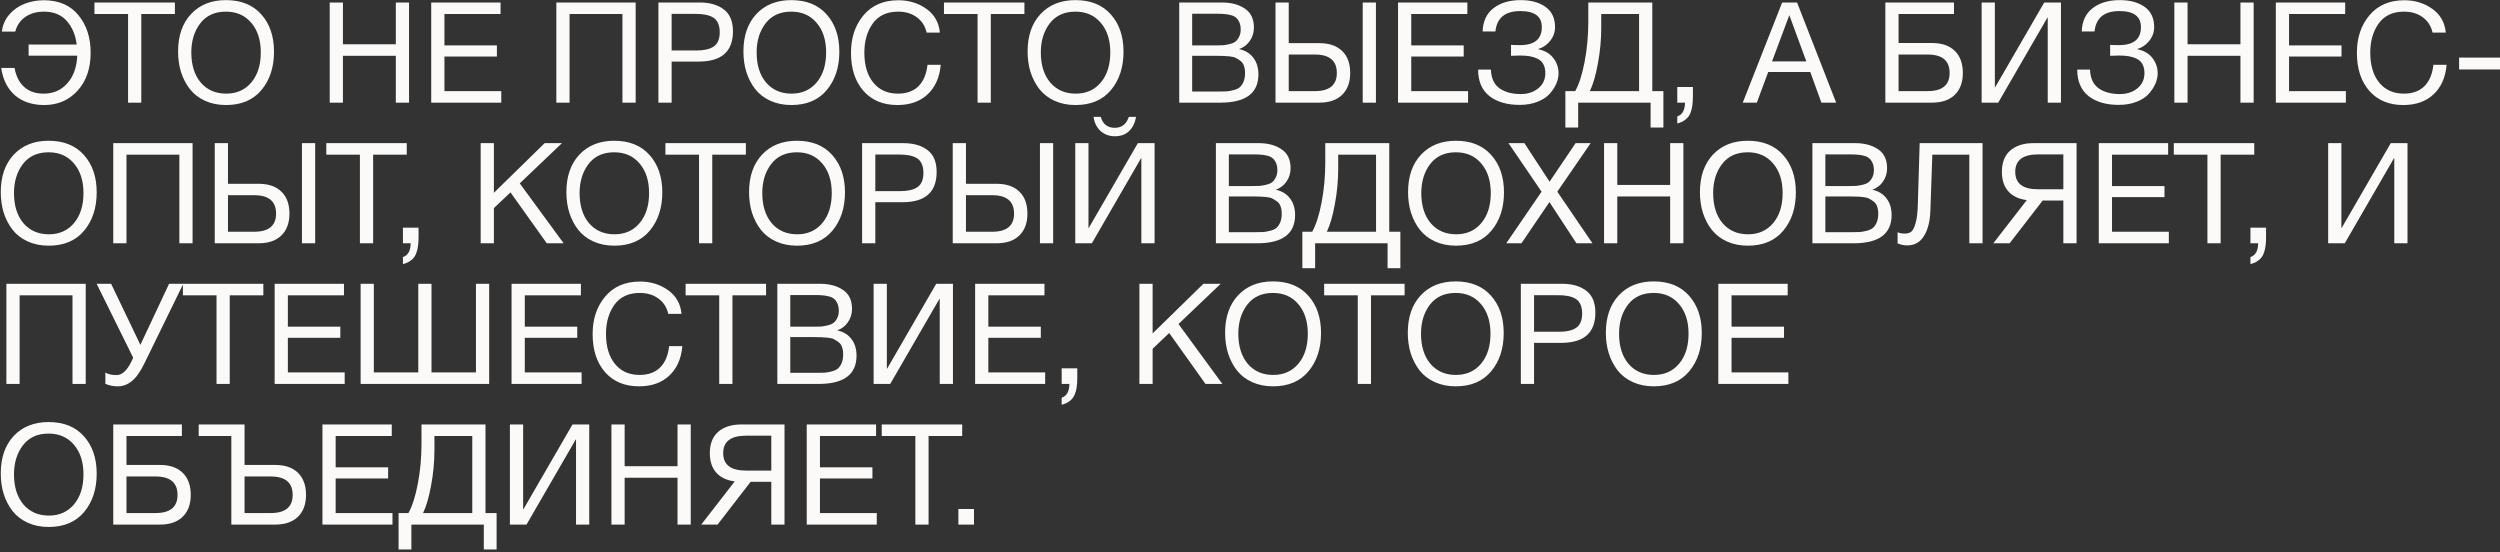 <?xml version="1.0" encoding="UTF-8"?> <svg xmlns="http://www.w3.org/2000/svg" width="711" height="157" viewBox="0 0 711 157" fill="none"><rect x="0" y="0" width="711" height="157" fill="#333333" stroke="none"/><path d="M25.778 14.991C25.778 19.471 24.538 23.071 22.058 25.791C19.578 28.511 16.418 29.871 12.578 29.871C9.192 29.871 6.418 28.951 4.258 27.111C2.125 25.245 0.818 22.645 0.338 19.311H4.138C4.565 21.685 5.485 23.498 6.898 24.751C8.312 26.005 10.152 26.631 12.418 26.631C15.138 26.631 17.365 25.671 19.098 23.751C20.858 21.805 21.818 19.165 21.978 15.831H8.138V12.671H21.818C21.471 9.925 20.525 7.685 18.978 5.951C17.431 4.191 15.271 3.311 12.498 3.311C10.418 3.311 8.645 3.818 7.178 4.831C5.738 5.845 4.792 7.231 4.338 8.991H0.538C0.752 7.125 1.458 5.498 2.658 4.111C3.885 2.725 5.338 1.711 7.018 1.071C8.725 0.405 10.525 0.071 12.418 0.071C16.712 0.071 20.005 1.485 22.298 4.311C24.618 7.111 25.778 10.671 25.778 14.991ZM49.742 0.711V3.991H40.182V29.191H36.422V3.991H26.862V0.711H49.742ZM64.248 0.031C68.568 0.031 71.928 1.391 74.328 4.111C76.728 6.805 77.928 10.338 77.928 14.711C77.928 19.111 76.741 22.738 74.368 25.591C71.995 28.445 68.635 29.871 64.288 29.871C62.075 29.871 60.088 29.471 58.328 28.671C56.568 27.871 55.128 26.765 54.008 25.351C52.915 23.938 52.075 22.325 51.488 20.511C50.928 18.698 50.648 16.738 50.648 14.631C50.648 10.178 51.875 6.631 54.328 3.991C56.808 1.351 60.115 0.031 64.248 0.031ZM64.248 3.311C61.075 3.311 58.635 4.431 56.928 6.671C55.248 8.885 54.408 11.631 54.408 14.911C54.408 18.485 55.301 21.338 57.088 23.471C58.901 25.578 61.315 26.631 64.328 26.631C67.315 26.631 69.701 25.565 71.488 23.431C73.275 21.298 74.168 18.458 74.168 14.911C74.168 11.391 73.261 8.578 71.448 6.471C69.661 4.365 67.261 3.311 64.248 3.311ZM116.331 0.711V29.191H112.571V15.871H97.531V29.191H93.771V0.711H97.531V12.591H112.571V0.711H116.331ZM142.359 0.711V3.991H126.399V12.911H141.319V16.071H126.399V25.911H142.559V29.191H122.639V0.711H142.359ZM180.784 0.711V29.191H177.024V3.991H161.984V29.191H158.224V0.711H180.784ZM187.252 0.711H198.972C201.878 0.711 204.185 1.378 205.892 2.711C207.598 4.018 208.452 6.085 208.452 8.911C208.452 14.645 205.212 17.511 198.732 17.511H191.012V29.191H187.252V0.711ZM191.012 3.951V14.351H198.252C200.278 14.351 201.852 13.978 202.972 13.231C204.118 12.458 204.692 11.098 204.692 9.151C204.692 8.058 204.505 7.151 204.132 6.431C203.785 5.711 203.265 5.178 202.572 4.831C201.878 4.485 201.158 4.258 200.412 4.151C199.665 4.018 198.772 3.951 197.732 3.951H191.012ZM225.029 0.031C229.349 0.031 232.709 1.391 235.109 4.111C237.509 6.805 238.709 10.338 238.709 14.711C238.709 19.111 237.522 22.738 235.149 25.591C232.776 28.445 229.416 29.871 225.069 29.871C222.856 29.871 220.869 29.471 219.109 28.671C217.349 27.871 215.909 26.765 214.789 25.351C213.696 23.938 212.856 22.325 212.269 20.511C211.709 18.698 211.429 16.738 211.429 14.631C211.429 10.178 212.656 6.631 215.109 3.991C217.589 1.351 220.896 0.031 225.029 0.031ZM225.029 3.311C221.856 3.311 219.416 4.431 217.709 6.671C216.029 8.885 215.189 11.631 215.189 14.911C215.189 18.485 216.082 21.338 217.869 23.471C219.682 25.578 222.096 26.631 225.109 26.631C228.096 26.631 230.482 25.565 232.269 23.431C234.056 21.298 234.949 18.458 234.949 14.911C234.949 11.391 234.042 8.578 232.229 6.471C230.442 4.365 228.042 3.311 225.029 3.311ZM267.54 18.431C267.22 22.031 265.966 24.845 263.78 26.871C261.62 28.871 258.766 29.871 255.22 29.871C251.166 29.871 247.953 28.538 245.58 25.871C243.206 23.178 242.02 19.551 242.02 14.991C242.02 10.725 243.206 7.178 245.58 4.351C247.98 1.498 251.286 0.071 255.5 0.071C258.513 0.071 261.166 0.885 263.46 2.511C265.753 4.138 267.033 6.391 267.3 9.271H263.54C263.113 7.405 262.18 5.951 260.74 4.911C259.3 3.845 257.526 3.311 255.42 3.311C252.246 3.311 249.846 4.431 248.22 6.671C246.62 8.911 245.82 11.671 245.82 14.951C245.82 18.578 246.673 21.431 248.38 23.511C250.086 25.591 252.42 26.631 255.38 26.631C257.806 26.631 259.74 25.938 261.18 24.551C262.62 23.138 263.486 21.098 263.78 18.431H267.54ZM291.344 0.711V3.991H281.784V29.191H278.024V3.991H268.464V0.711H291.344ZM305.849 0.031C310.169 0.031 313.529 1.391 315.929 4.111C318.329 6.805 319.529 10.338 319.529 14.711C319.529 19.111 318.343 22.738 315.969 25.591C313.596 28.445 310.236 29.871 305.889 29.871C303.676 29.871 301.689 29.471 299.929 28.671C298.169 27.871 296.729 26.765 295.609 25.351C294.516 23.938 293.676 22.325 293.089 20.511C292.529 18.698 292.249 16.738 292.249 14.631C292.249 10.178 293.476 6.631 295.929 3.991C298.409 1.351 301.716 0.031 305.849 0.031ZM305.849 3.311C302.676 3.311 300.236 4.431 298.529 6.671C296.849 8.885 296.009 11.631 296.009 14.911C296.009 18.485 296.903 21.338 298.689 23.471C300.503 25.578 302.916 26.631 305.929 26.631C308.916 26.631 311.303 25.565 313.089 23.431C314.876 21.298 315.769 18.458 315.769 14.911C315.769 11.391 314.863 8.578 313.049 6.471C311.263 4.365 308.863 3.311 305.849 3.311ZM335.373 0.711H347.533C350.146 0.711 352.306 1.285 354.013 2.431C355.746 3.578 356.613 5.378 356.613 7.831C356.613 9.245 356.226 10.511 355.453 11.631C354.706 12.725 353.693 13.498 352.413 13.951C354.173 14.351 355.52 15.178 356.453 16.431C357.413 17.685 357.893 19.258 357.893 21.151C357.893 26.511 354.293 29.191 347.093 29.191H335.373V0.711ZM339.053 3.911V12.911H345.813C346.586 12.911 347.24 12.898 347.773 12.871C348.333 12.818 348.96 12.711 349.653 12.551C350.346 12.391 350.893 12.165 351.293 11.871C351.72 11.551 352.08 11.098 352.373 10.511C352.693 9.925 352.853 9.218 352.853 8.391C352.853 7.565 352.72 6.871 352.453 6.311C352.186 5.725 351.866 5.285 351.493 4.991C351.12 4.671 350.6 4.431 349.933 4.271C349.293 4.111 348.706 4.018 348.173 3.991C347.666 3.938 347 3.911 346.173 3.911H339.053ZM339.053 15.871V26.031H346.573C347.506 26.031 348.266 26.018 348.853 25.991C349.44 25.938 350.093 25.818 350.813 25.631C351.56 25.445 352.146 25.178 352.573 24.831C353 24.458 353.36 23.938 353.653 23.271C353.946 22.578 354.093 21.751 354.093 20.791C354.093 19.991 353.986 19.298 353.773 18.711C353.586 18.125 353.253 17.658 352.773 17.311C352.32 16.965 351.88 16.685 351.453 16.471C351.053 16.258 350.466 16.111 349.693 16.031C348.92 15.951 348.32 15.911 347.893 15.911C347.466 15.885 346.813 15.871 345.933 15.871H339.053ZM387.556 0.711H391.316V29.191H387.556V0.711ZM383.996 20.751C383.996 23.418 383.222 25.498 381.676 26.991C380.156 28.458 378.009 29.191 375.236 29.191H362.756V0.711H366.516V12.271H375.236C378.036 12.271 380.196 13.018 381.716 14.511C383.236 15.978 383.996 18.058 383.996 20.751ZM380.196 20.751C380.196 17.258 378.116 15.511 373.956 15.511H366.516V25.911H373.956C378.116 25.911 380.196 24.191 380.196 20.751ZM417.319 0.711V3.991H401.359V12.911H416.279V16.071H401.359V25.911H417.519V29.191H397.599V0.711H417.319ZM443.253 20.871C443.253 21.805 443.039 22.778 442.613 23.791C442.186 24.778 441.559 25.738 440.733 26.671C439.906 27.605 438.746 28.365 437.253 28.951C435.759 29.538 434.066 29.831 432.173 29.831C428.599 29.831 425.733 28.991 423.573 27.311C421.439 25.605 420.373 23.098 420.373 19.791H424.013C424.093 22.218 424.906 23.991 426.453 25.111C427.999 26.205 430.013 26.751 432.493 26.751C434.493 26.751 436.159 26.205 437.493 25.111C438.826 24.018 439.493 22.578 439.493 20.791C439.493 19.805 439.306 18.965 438.933 18.271C438.559 17.578 438.013 17.058 437.293 16.711C436.573 16.365 435.813 16.125 435.013 15.991C434.239 15.858 433.333 15.791 432.293 15.791C431.386 15.791 430.533 15.818 429.733 15.871V12.751C430.159 12.805 431.013 12.831 432.293 12.831C436.426 12.831 438.493 11.125 438.493 7.711C438.493 4.671 436.453 3.151 432.373 3.151C428.053 3.151 425.693 5.085 425.293 8.951H421.653C421.759 6.018 422.799 3.805 424.773 2.311C426.746 0.791 429.319 0.031 432.493 0.031C435.399 0.031 437.746 0.671 439.533 1.951C441.346 3.231 442.253 5.151 442.253 7.711C442.253 9.151 441.786 10.458 440.853 11.631C439.919 12.778 438.813 13.538 437.533 13.911V14.031C439.346 14.378 440.746 15.191 441.733 16.471C442.746 17.751 443.253 19.218 443.253 20.871ZM473.07 36.271H469.43V29.191H448.83V36.271H445.19V25.911H447.99C449.083 23.965 449.977 21.178 450.67 17.551C451.363 13.898 451.71 10.125 451.71 6.231V0.711H469.91V25.911H473.07V36.271ZM466.15 25.911V3.991H455.39V7.871C455.39 11.311 455.07 14.725 454.43 18.111C453.817 21.471 453.057 24.071 452.15 25.911H466.15ZM481.457 24.751V27.471C481.457 28.485 481.404 29.338 481.297 30.031C481.217 30.751 481.031 31.471 480.737 32.191C480.444 32.911 479.991 33.511 479.377 33.991C478.764 34.498 477.977 34.871 477.017 35.111V33.111C478.457 32.631 479.191 31.325 479.217 29.191H477.017V24.751H481.457ZM511.083 0.711L522.203 29.191H518.003L514.843 20.471H502.883L499.643 29.191H495.643L506.843 0.711H511.083ZM513.723 17.471L508.883 4.311L503.963 17.471H513.723ZM539.953 12.231H549.473C552.273 12.231 554.433 12.978 555.953 14.471C557.473 15.965 558.233 18.058 558.233 20.751C558.233 23.418 557.46 25.498 555.913 26.991C554.393 28.458 552.247 29.191 549.473 29.191H536.193V0.711H555.713V3.991H539.953V12.231ZM554.473 20.751C554.473 17.258 552.393 15.511 548.233 15.511H539.953V25.911H548.233C552.393 25.911 554.473 24.191 554.473 20.751ZM563.576 29.191V0.711H567.336V24.831H567.416L581.376 0.711H586.136V29.191H582.376V4.991H582.296L568.296 29.191H563.576ZM613.643 20.871C613.643 21.805 613.43 22.778 613.003 23.791C612.577 24.778 611.95 25.738 611.123 26.671C610.297 27.605 609.137 28.365 607.643 28.951C606.15 29.538 604.457 29.831 602.563 29.831C598.99 29.831 596.123 28.991 593.963 27.311C591.83 25.605 590.763 23.098 590.763 19.791H594.403C594.483 22.218 595.297 23.991 596.843 25.111C598.39 26.205 600.403 26.751 602.883 26.751C604.883 26.751 606.55 26.205 607.883 25.111C609.217 24.018 609.883 22.578 609.883 20.791C609.883 19.805 609.697 18.965 609.323 18.271C608.95 17.578 608.403 17.058 607.683 16.711C606.963 16.365 606.203 16.125 605.403 15.991C604.63 15.858 603.723 15.791 602.683 15.791C601.777 15.791 600.923 15.818 600.123 15.871V12.751C600.55 12.805 601.403 12.831 602.683 12.831C606.817 12.831 608.883 11.125 608.883 7.711C608.883 4.671 606.843 3.151 602.763 3.151C598.443 3.151 596.083 5.085 595.683 8.951H592.043C592.15 6.018 593.19 3.805 595.163 2.311C597.137 0.791 599.71 0.031 602.883 0.031C605.79 0.031 608.137 0.671 609.923 1.951C611.737 3.231 612.643 5.151 612.643 7.711C612.643 9.151 612.177 10.458 611.243 11.631C610.31 12.778 609.203 13.538 607.923 13.911V14.031C609.737 14.378 611.137 15.191 612.123 16.471C613.137 17.751 613.643 19.218 613.643 20.871ZM640.941 0.711V29.191H637.181V15.871H622.141V29.191H618.381V0.711H622.141V12.591H637.181V0.711H640.941ZM666.968 0.711V3.991H651.008V12.911H665.928V16.071H651.008V25.911H667.168V29.191H647.248V0.711H666.968ZM695.821 18.431C695.501 22.031 694.248 24.845 692.061 26.871C689.901 28.871 687.048 29.871 683.501 29.871C679.448 29.871 676.234 28.538 673.861 25.871C671.488 23.178 670.301 19.551 670.301 14.991C670.301 10.725 671.488 7.178 673.861 4.351C676.261 1.498 679.568 0.071 683.781 0.071C686.794 0.071 689.448 0.885 691.741 2.511C694.034 4.138 695.314 6.391 695.581 9.271H691.821C691.394 7.405 690.461 5.951 689.021 4.911C687.581 3.845 685.808 3.311 683.701 3.311C680.528 3.311 678.128 4.431 676.501 6.671C674.901 8.911 674.101 11.671 674.101 14.951C674.101 18.578 674.954 21.431 676.661 23.511C678.368 25.591 680.701 26.631 683.661 26.631C686.088 26.631 688.021 25.938 689.461 24.551C690.901 23.138 691.768 21.098 692.061 18.431H695.821ZM711.008 16.391V19.751H699.368V16.391H711.008ZM13.818 40.031C18.138 40.031 21.498 41.391 23.898 44.111C26.298 46.805 27.498 50.338 27.498 54.711C27.498 59.111 26.311 62.738 23.938 65.591C21.565 68.445 18.205 69.871 13.858 69.871C11.645 69.871 9.658 69.471 7.898 68.671C6.138 67.871 4.698 66.765 3.578 65.351C2.485 63.938 1.645 62.325 1.058 60.511C0.498 58.698 0.218 56.738 0.218 54.631C0.218 50.178 1.445 46.631 3.898 43.991C6.378 41.351 9.685 40.031 13.818 40.031ZM13.818 43.311C10.645 43.311 8.205 44.431 6.498 46.671C4.818 48.885 3.978 51.631 3.978 54.911C3.978 58.485 4.872 61.338 6.658 63.471C8.472 65.578 10.885 66.631 13.898 66.631C16.885 66.631 19.271 65.565 21.058 63.431C22.845 61.298 23.738 58.458 23.738 54.911C23.738 51.391 22.831 48.578 21.018 46.471C19.232 44.365 16.831 43.311 13.818 43.311ZM54.769 40.711V69.191H51.009V43.991H35.969V69.191H32.209V40.711H54.769ZM85.876 40.711H89.636V69.191H85.876V40.711ZM82.316 60.751C82.316 63.418 81.543 65.498 79.996 66.991C78.476 68.458 76.329 69.191 73.556 69.191H61.076V40.711H64.836V52.271H73.556C76.356 52.271 78.516 53.018 80.036 54.511C81.556 55.978 82.316 58.058 82.316 60.751ZM78.516 60.751C78.516 57.258 76.436 55.511 72.276 55.511H64.836V65.911H72.276C76.436 65.911 78.516 64.191 78.516 60.751ZM115.68 40.711V43.991H106.12V69.191H102.36V43.991H92.8V40.711H115.68ZM119.035 64.751V67.471C119.035 68.485 118.982 69.338 118.875 70.031C118.795 70.751 118.609 71.471 118.315 72.191C118.022 72.911 117.569 73.511 116.955 73.991C116.342 74.498 115.555 74.871 114.595 75.111V73.111C116.035 72.631 116.769 71.325 116.795 69.191H114.595V64.751H119.035ZM159.821 40.711L147.821 52.151L160.301 69.191H155.501L145.181 54.711L140.461 59.191V69.191H136.701V40.711H140.461V54.831L154.901 40.711H159.821ZM174.678 40.031C178.998 40.031 182.358 41.391 184.758 44.111C187.158 46.805 188.358 50.338 188.358 54.711C188.358 59.111 187.171 62.738 184.798 65.591C182.424 68.445 179.064 69.871 174.718 69.871C172.504 69.871 170.518 69.471 168.758 68.671C166.998 67.871 165.558 66.765 164.438 65.351C163.344 63.938 162.504 62.325 161.918 60.511C161.358 58.698 161.078 56.738 161.078 54.631C161.078 50.178 162.304 46.631 164.758 43.991C167.238 41.351 170.544 40.031 174.678 40.031ZM174.678 43.311C171.504 43.311 169.064 44.431 167.358 46.671C165.678 48.885 164.838 51.631 164.838 54.911C164.838 58.485 165.731 61.338 167.518 63.471C169.331 65.578 171.744 66.631 174.758 66.631C177.744 66.631 180.131 65.565 181.918 63.431C183.704 61.298 184.598 58.458 184.598 54.911C184.598 51.391 183.691 48.578 181.878 46.471C180.091 44.365 177.691 43.311 174.678 43.311ZM212.125 40.711V43.991H202.565V69.191H198.805V43.991H189.245V40.711H212.125ZM226.631 40.031C230.951 40.031 234.311 41.391 236.711 44.111C239.111 46.805 240.311 50.338 240.311 54.711C240.311 59.111 239.124 62.738 236.751 65.591C234.377 68.445 231.017 69.871 226.671 69.871C224.457 69.871 222.471 69.471 220.711 68.671C218.951 67.871 217.511 66.765 216.391 65.351C215.297 63.938 214.457 62.325 213.871 60.511C213.311 58.698 213.031 56.738 213.031 54.631C213.031 50.178 214.257 46.631 216.711 43.991C219.191 41.351 222.497 40.031 226.631 40.031ZM226.631 43.311C223.457 43.311 221.017 44.431 219.311 46.671C217.631 48.885 216.791 51.631 216.791 54.911C216.791 58.485 217.684 61.338 219.471 63.471C221.284 65.578 223.697 66.631 226.711 66.631C229.697 66.631 232.084 65.565 233.871 63.431C235.657 61.298 236.551 58.458 236.551 54.911C236.551 51.391 235.644 48.578 233.831 46.471C232.044 44.365 229.644 43.311 226.631 43.311ZM245.181 40.711H256.901C259.808 40.711 262.115 41.378 263.821 42.711C265.528 44.018 266.381 46.085 266.381 48.911C266.381 54.645 263.141 57.511 256.661 57.511H248.941V69.191H245.181V40.711ZM248.941 43.951V54.351H256.181C258.208 54.351 259.781 53.978 260.901 53.231C262.048 52.458 262.621 51.098 262.621 49.151C262.621 48.058 262.435 47.151 262.061 46.431C261.715 45.711 261.195 45.178 260.501 44.831C259.808 44.485 259.088 44.258 258.341 44.151C257.595 44.018 256.701 43.951 255.661 43.951H248.941ZM295.759 40.711H299.519V69.191H295.759V40.711ZM292.199 60.751C292.199 63.418 291.425 65.498 289.879 66.991C288.359 68.458 286.212 69.191 283.439 69.191H270.959V40.711H274.719V52.271H283.439C286.239 52.271 288.399 53.018 289.919 54.511C291.439 55.978 292.199 58.058 292.199 60.751ZM288.399 60.751C288.399 57.258 286.319 55.511 282.159 55.511H274.719V65.911H282.159C286.319 65.911 288.399 64.191 288.399 60.751ZM323.083 33.231C322.816 34.911 322.163 36.258 321.123 37.271C320.109 38.258 318.763 38.751 317.083 38.751C315.456 38.751 314.083 38.245 312.963 37.231C311.869 36.191 311.216 34.858 311.003 33.231H313.043C313.656 35.311 314.989 36.351 317.043 36.351C319.016 36.351 320.349 35.311 321.043 33.231H323.083ZM305.803 69.191V40.711H309.563V64.831H309.643L323.603 40.711H328.363V69.191H324.603V44.991H324.523L310.523 69.191H305.803ZM345.803 40.711H357.963C360.576 40.711 362.736 41.285 364.443 42.431C366.176 43.578 367.043 45.378 367.043 47.831C367.043 49.245 366.656 50.511 365.883 51.631C365.136 52.725 364.123 53.498 362.843 53.951C364.603 54.351 365.949 55.178 366.883 56.431C367.843 57.685 368.323 59.258 368.323 61.151C368.323 66.511 364.723 69.191 357.523 69.191H345.803V40.711ZM349.483 43.911V52.911H356.243C357.016 52.911 357.669 52.898 358.203 52.871C358.763 52.818 359.389 52.711 360.083 52.551C360.776 52.391 361.323 52.165 361.723 51.871C362.149 51.551 362.509 51.098 362.803 50.511C363.123 49.925 363.283 49.218 363.283 48.391C363.283 47.565 363.149 46.871 362.883 46.311C362.616 45.725 362.296 45.285 361.923 44.991C361.549 44.671 361.029 44.431 360.363 44.271C359.723 44.111 359.136 44.018 358.603 43.991C358.096 43.938 357.429 43.911 356.603 43.911H349.483ZM349.483 55.871V66.031H357.003C357.936 66.031 358.696 66.018 359.283 65.991C359.869 65.938 360.523 65.818 361.243 65.631C361.989 65.445 362.576 65.178 363.003 64.831C363.429 64.458 363.789 63.938 364.083 63.271C364.376 62.578 364.523 61.751 364.523 60.791C364.523 59.991 364.416 59.298 364.203 58.711C364.016 58.125 363.683 57.658 363.203 57.311C362.749 56.965 362.309 56.685 361.883 56.471C361.483 56.258 360.896 56.111 360.123 56.031C359.349 55.951 358.749 55.911 358.323 55.911C357.896 55.885 357.243 55.871 356.363 55.871H349.483ZM398.265 76.271H394.625V69.191H374.025V76.271H370.385V65.911H373.185C374.279 63.965 375.172 61.178 375.865 57.551C376.559 53.898 376.905 50.125 376.905 46.231V40.711H395.105V65.911H398.265V76.271ZM391.345 65.911V43.991H380.585V47.871C380.585 51.311 380.265 54.725 379.625 58.111C379.012 61.471 378.252 64.071 377.345 65.911H391.345ZM414.053 40.031C418.373 40.031 421.733 41.391 424.133 44.111C426.533 46.805 427.733 50.338 427.733 54.711C427.733 59.111 426.546 62.738 424.173 65.591C421.799 68.445 418.439 69.871 414.093 69.871C411.879 69.871 409.893 69.471 408.133 68.671C406.373 67.871 404.933 66.765 403.813 65.351C402.719 63.938 401.879 62.325 401.293 60.511C400.733 58.698 400.453 56.738 400.453 54.631C400.453 50.178 401.679 46.631 404.133 43.991C406.613 41.351 409.919 40.031 414.053 40.031ZM414.053 43.311C410.879 43.311 408.439 44.431 406.733 46.671C405.053 48.885 404.213 51.631 404.213 54.911C404.213 58.485 405.106 61.338 406.893 63.471C408.706 65.578 411.119 66.631 414.133 66.631C417.119 66.631 419.506 65.565 421.293 63.431C423.079 61.298 423.973 58.458 423.973 54.911C423.973 51.391 423.066 48.578 421.253 46.471C419.466 44.365 417.066 43.311 414.053 43.311ZM452.38 40.711L442.9 54.511L452.9 69.191H448.34L440.66 57.471L432.7 69.191H428.38L438.42 54.511L429.02 40.711H433.54L440.7 51.671L448.1 40.711H452.38ZM478.753 40.711V69.191H474.993V55.871H459.953V69.191H456.193V40.711H459.953V52.591H474.993V40.711H478.753ZM497.06 40.031C501.38 40.031 504.74 41.391 507.14 44.111C509.54 46.805 510.74 50.338 510.74 54.711C510.74 59.111 509.554 62.738 507.18 65.591C504.807 68.445 501.447 69.871 497.1 69.871C494.887 69.871 492.9 69.471 491.14 68.671C489.38 67.871 487.94 66.765 486.82 65.351C485.727 63.938 484.887 62.325 484.3 60.511C483.74 58.698 483.46 56.738 483.46 54.631C483.46 50.178 484.687 46.631 487.14 43.991C489.62 41.351 492.927 40.031 497.06 40.031ZM497.06 43.311C493.887 43.311 491.447 44.431 489.74 46.671C488.06 48.885 487.22 51.631 487.22 54.911C487.22 58.485 488.114 61.338 489.9 63.471C491.714 65.578 494.127 66.631 497.14 66.631C500.127 66.631 502.514 65.565 504.3 63.431C506.087 61.298 506.98 58.458 506.98 54.911C506.98 51.391 506.074 48.578 504.26 46.471C502.474 44.365 500.074 43.311 497.06 43.311ZM515.451 40.711H527.611C530.224 40.711 532.384 41.285 534.091 42.431C535.824 43.578 536.691 45.378 536.691 47.831C536.691 49.245 536.304 50.511 535.531 51.631C534.784 52.725 533.771 53.498 532.491 53.951C534.251 54.351 535.598 55.178 536.531 56.431C537.491 57.685 537.971 59.258 537.971 61.151C537.971 66.511 534.371 69.191 527.171 69.191H515.451V40.711ZM519.131 43.911V52.911H525.891C526.664 52.911 527.318 52.898 527.851 52.871C528.411 52.818 529.038 52.711 529.731 52.551C530.424 52.391 530.971 52.165 531.371 51.871C531.798 51.551 532.158 51.098 532.451 50.511C532.771 49.925 532.931 49.218 532.931 48.391C532.931 47.565 532.798 46.871 532.531 46.311C532.264 45.725 531.944 45.285 531.571 44.991C531.198 44.671 530.678 44.431 530.011 44.271C529.371 44.111 528.784 44.018 528.251 43.991C527.744 43.938 527.078 43.911 526.251 43.911H519.131ZM519.131 55.871V66.031H526.651C527.584 66.031 528.344 66.018 528.931 65.991C529.518 65.938 530.171 65.818 530.891 65.631C531.638 65.445 532.224 65.178 532.651 64.831C533.078 64.458 533.438 63.938 533.731 63.271C534.024 62.578 534.171 61.751 534.171 60.791C534.171 59.991 534.064 59.298 533.851 58.711C533.664 58.125 533.331 57.658 532.851 57.311C532.398 56.965 531.958 56.685 531.531 56.471C531.131 56.258 530.544 56.111 529.771 56.031C528.998 55.951 528.398 55.911 527.971 55.911C527.544 55.885 526.891 55.871 526.011 55.871H519.131ZM563.834 40.711V69.191H560.074V43.991H549.554L548.994 60.031C548.887 63.018 548.274 65.391 547.154 67.151C546.06 68.911 544.474 69.791 542.394 69.791C541.54 69.791 540.634 69.605 539.674 69.231V66.031C540.1 66.298 540.78 66.431 541.714 66.431C542.487 66.431 543.1 66.258 543.554 65.911C544.034 65.538 544.447 64.711 544.794 63.431C545.167 62.151 545.38 60.365 545.434 58.071L545.954 40.711H563.834ZM580.937 57.031L571.537 69.191H566.897L576.417 56.911C574.15 56.618 572.403 55.791 571.177 54.431C569.95 53.071 569.337 51.218 569.337 48.871C569.337 46.231 570.123 44.218 571.697 42.831C573.297 41.418 575.51 40.711 578.337 40.711H590.577V69.191H586.817V57.031H580.937ZM586.817 53.831V43.911H579.617C575.297 43.911 573.137 45.565 573.137 48.871C573.137 52.178 575.297 53.831 579.617 53.831H586.817ZM616.616 40.711V43.991H600.656V52.911H615.576V56.071H600.656V65.911H616.816V69.191H596.896V40.711H616.616ZM641.109 40.711V43.991H631.549V69.191H627.789V43.991H618.229V40.711H641.109ZM644.465 64.751V67.471C644.465 68.485 644.412 69.338 644.305 70.031C644.225 70.751 644.038 71.471 643.745 72.191C643.452 72.911 642.998 73.511 642.385 73.991C641.772 74.498 640.985 74.871 640.025 75.111V73.111C641.465 72.631 642.198 71.325 642.225 69.191H640.025V64.751H644.465ZM662.131 69.191V40.711H665.891V64.831H665.971L679.931 40.711H684.691V69.191H680.931V44.991H680.851L666.851 69.191H662.131ZM24.378 80.711V109.191H20.618V83.991H5.578V109.191H1.818V80.711H24.378ZM37.885 101.751L27.485 80.711H31.605L39.925 98.071L48.085 80.711H52.125L41.045 103.391C39.899 105.738 38.712 107.405 37.485 108.391C36.285 109.378 34.952 109.871 33.485 109.871C32.205 109.871 31.032 109.631 29.965 109.151V105.951C30.739 106.431 31.805 106.671 33.165 106.671C34.739 106.671 36.152 105.365 37.405 102.751L37.885 101.751ZM74.898 80.711V83.991H65.338V109.191H61.578V83.991H52.019V80.711H74.898ZM97.827 80.711V83.991H81.867V92.911H96.787V96.071H81.867V105.911H98.027V109.191H78.107V80.711H97.827ZM102.56 109.191V80.711H106.32V105.911H118.96V80.711H122.72V105.911H135.36V80.711H139.12V109.191H102.56ZM165.21 80.711V83.991H149.25V92.911H164.17V96.071H149.25V105.911H165.41V109.191H145.49V80.711H165.21ZM194.063 98.431C193.743 102.031 192.49 104.845 190.303 106.871C188.143 108.871 185.29 109.871 181.743 109.871C177.69 109.871 174.477 108.538 172.103 105.871C169.73 103.178 168.543 99.551 168.543 94.991C168.543 90.725 169.73 87.178 172.103 84.351C174.503 81.498 177.81 80.071 182.023 80.071C185.037 80.071 187.69 80.885 189.983 82.511C192.277 84.138 193.557 86.391 193.823 89.271H190.063C189.637 87.405 188.703 85.951 187.263 84.911C185.823 83.845 184.05 83.311 181.943 83.311C178.77 83.311 176.37 84.431 174.743 86.671C173.143 88.911 172.343 91.671 172.343 94.951C172.343 98.578 173.197 101.431 174.903 103.511C176.61 105.591 178.943 106.631 181.903 106.631C184.33 106.631 186.263 105.938 187.703 104.551C189.143 103.138 190.01 101.098 190.303 98.431H194.063ZM217.867 80.711V83.991H208.307V109.191H204.547V83.991H194.987V80.711H217.867ZM221.076 80.711H233.236C235.849 80.711 238.009 81.285 239.716 82.431C241.449 83.578 242.316 85.378 242.316 87.831C242.316 89.245 241.929 90.511 241.156 91.631C240.409 92.725 239.396 93.498 238.116 93.951C239.876 94.351 241.223 95.178 242.156 96.431C243.116 97.685 243.596 99.258 243.596 101.151C243.596 106.511 239.996 109.191 232.796 109.191H221.076V80.711ZM224.756 83.911V92.911H231.516C232.289 92.911 232.943 92.898 233.476 92.871C234.036 92.818 234.663 92.711 235.356 92.551C236.049 92.391 236.596 92.165 236.996 91.871C237.423 91.551 237.783 91.098 238.076 90.511C238.396 89.925 238.556 89.218 238.556 88.391C238.556 87.565 238.423 86.871 238.156 86.311C237.889 85.725 237.569 85.285 237.196 84.991C236.823 84.671 236.303 84.431 235.636 84.271C234.996 84.111 234.409 84.018 233.876 83.991C233.369 83.938 232.703 83.911 231.876 83.911H224.756ZM224.756 95.871V106.031H232.276C233.209 106.031 233.969 106.018 234.556 105.991C235.143 105.938 235.796 105.818 236.516 105.631C237.263 105.445 237.849 105.178 238.276 104.831C238.703 104.458 239.063 103.938 239.356 103.271C239.649 102.578 239.796 101.751 239.796 100.791C239.796 99.991 239.689 99.298 239.476 98.711C239.289 98.125 238.956 97.658 238.476 97.311C238.023 96.965 237.583 96.685 237.156 96.471C236.756 96.258 236.169 96.111 235.396 96.031C234.623 95.951 234.023 95.911 233.596 95.911C233.169 95.885 232.516 95.871 231.636 95.871H224.756ZM248.459 109.191V80.711H252.219V104.831H252.299L266.259 80.711H271.019V109.191H267.259V84.991H267.179L253.179 109.191H248.459ZM297.046 80.711V83.991H281.086V92.911H296.006V96.071H281.086V105.911H297.246V109.191H277.326V80.711H297.046ZM306.379 104.751V107.471C306.379 108.485 306.326 109.338 306.219 110.031C306.139 110.751 305.952 111.471 305.659 112.191C305.366 112.911 304.912 113.511 304.299 113.991C303.686 114.498 302.899 114.871 301.939 115.111V113.111C303.379 112.631 304.112 111.325 304.139 109.191H301.939V104.751H306.379ZM347.165 80.711L335.165 92.151L347.645 109.191H342.845L332.525 94.711L327.805 99.191V109.191H324.045V80.711H327.805V94.831L342.245 80.711H347.165ZM362.021 80.031C366.341 80.031 369.701 81.391 372.101 84.111C374.501 86.805 375.701 90.338 375.701 94.711C375.701 99.111 374.515 102.738 372.141 105.591C369.768 108.445 366.408 109.871 362.061 109.871C359.848 109.871 357.861 109.471 356.101 108.671C354.341 107.871 352.901 106.765 351.781 105.351C350.688 103.938 349.848 102.325 349.261 100.511C348.701 98.698 348.421 96.738 348.421 94.631C348.421 90.178 349.648 86.631 352.101 83.991C354.581 81.351 357.888 80.031 362.021 80.031ZM362.021 83.311C358.848 83.311 356.408 84.431 354.701 86.671C353.021 88.885 352.181 91.631 352.181 94.911C352.181 98.485 353.075 101.338 354.861 103.471C356.675 105.578 359.088 106.631 362.101 106.631C365.088 106.631 367.475 105.565 369.261 103.431C371.048 101.298 371.941 98.458 371.941 94.911C371.941 91.391 371.035 88.578 369.221 86.471C367.435 84.365 365.035 83.311 362.021 83.311ZM399.469 80.711V83.991H389.909V109.191H386.149V83.991H376.589V80.711H399.469ZM413.974 80.031C418.294 80.031 421.654 81.391 424.054 84.111C426.454 86.805 427.654 90.338 427.654 94.711C427.654 99.111 426.468 102.738 424.094 105.591C421.721 108.445 418.361 109.871 414.014 109.871C411.801 109.871 409.814 109.471 408.054 108.671C406.294 107.871 404.854 106.765 403.734 105.351C402.641 103.938 401.801 102.325 401.214 100.511C400.654 98.698 400.374 96.738 400.374 94.631C400.374 90.178 401.601 86.631 404.054 83.991C406.534 81.351 409.841 80.031 413.974 80.031ZM413.974 83.311C410.801 83.311 408.361 84.431 406.654 86.671C404.974 88.885 404.134 91.631 404.134 94.911C404.134 98.485 405.028 101.338 406.814 103.471C408.628 105.578 411.041 106.631 414.054 106.631C417.041 106.631 419.428 105.565 421.214 103.431C423.001 101.298 423.894 98.458 423.894 94.911C423.894 91.391 422.988 88.578 421.174 86.471C419.388 84.365 416.988 83.311 413.974 83.311ZM432.525 80.711H444.245C447.152 80.711 449.458 81.378 451.165 82.711C452.872 84.018 453.725 86.085 453.725 88.911C453.725 94.645 450.485 97.511 444.005 97.511H436.285V109.191H432.525V80.711ZM436.285 83.951V94.351H443.525C445.552 94.351 447.125 93.978 448.245 93.231C449.392 92.458 449.965 91.098 449.965 89.151C449.965 88.058 449.778 87.151 449.405 86.431C449.058 85.711 448.538 85.178 447.845 84.831C447.152 84.485 446.432 84.258 445.685 84.151C444.938 84.018 444.045 83.951 443.005 83.951H436.285ZM470.303 80.031C474.623 80.031 477.983 81.391 480.383 84.111C482.783 86.805 483.983 90.338 483.983 94.711C483.983 99.111 482.796 102.738 480.423 105.591C478.049 108.445 474.689 109.871 470.343 109.871C468.129 109.871 466.143 109.471 464.383 108.671C462.623 107.871 461.183 106.765 460.063 105.351C458.969 103.938 458.129 102.325 457.543 100.511C456.983 98.698 456.703 96.738 456.703 94.631C456.703 90.178 457.929 86.631 460.383 83.991C462.863 81.351 466.169 80.031 470.303 80.031ZM470.303 83.311C467.129 83.311 464.689 84.431 462.983 86.671C461.303 88.885 460.463 91.631 460.463 94.911C460.463 98.485 461.356 101.338 463.143 103.471C464.956 105.578 467.369 106.631 470.383 106.631C473.369 106.631 475.756 105.565 477.543 103.431C479.329 101.298 480.223 98.458 480.223 94.911C480.223 91.391 479.316 88.578 477.503 86.471C475.716 84.365 473.316 83.311 470.303 83.311ZM508.413 80.711V83.991H492.453V92.911H507.373V96.071H492.453V105.911H508.613V109.191H488.693V80.711H508.413ZM13.818 120.031C18.138 120.031 21.498 121.391 23.898 124.111C26.298 126.805 27.498 130.338 27.498 134.711C27.498 139.111 26.311 142.738 23.938 145.591C21.565 148.445 18.205 149.871 13.858 149.871C11.645 149.871 9.658 149.471 7.898 148.671C6.138 147.871 4.698 146.765 3.578 145.351C2.485 143.938 1.645 142.325 1.058 140.511C0.498 138.698 0.218 136.738 0.218 134.631C0.218 130.178 1.445 126.631 3.898 123.991C6.378 121.351 9.685 120.031 13.818 120.031ZM13.818 123.311C10.645 123.311 8.205 124.431 6.498 126.671C4.818 128.885 3.978 131.631 3.978 134.911C3.978 138.485 4.872 141.338 6.658 143.471C8.472 145.578 10.885 146.631 13.898 146.631C16.885 146.631 19.271 145.565 21.058 143.431C22.845 141.298 23.738 138.458 23.738 134.911C23.738 131.391 22.831 128.578 21.018 126.471C19.232 124.365 16.831 123.311 13.818 123.311ZM35.969 132.231H45.489C48.289 132.231 50.449 132.978 51.969 134.471C53.489 135.965 54.249 138.058 54.249 140.751C54.249 143.418 53.475 145.498 51.929 146.991C50.409 148.458 48.262 149.191 45.489 149.191H32.209V120.711H51.729V123.991H35.969V132.231ZM50.489 140.751C50.489 137.258 48.409 135.511 44.249 135.511H35.969V145.911H44.249C48.409 145.911 50.489 144.191 50.489 140.751ZM65.792 123.991H56.512V120.711H69.552V132.231H78.272C81.072 132.231 83.232 132.978 84.752 134.471C86.272 135.965 87.032 138.058 87.032 140.751C87.032 143.418 86.258 145.498 84.712 146.991C83.192 148.458 81.045 149.191 78.272 149.191H65.792V123.991ZM83.232 140.751C83.232 137.258 81.152 135.511 76.992 135.511H69.552V145.911H76.992C81.152 145.911 83.232 144.191 83.232 140.751ZM111.421 120.711V123.991H95.461V132.911H110.381V136.071H95.461V145.911H111.621V149.191H91.701V120.711H111.421ZM141.234 156.271H137.594V149.191H116.994V156.271H113.354V145.911H116.154C117.247 143.965 118.141 141.178 118.834 137.551C119.527 133.898 119.874 130.125 119.874 126.231V120.711H138.074V145.911H141.234V156.271ZM134.314 145.911V123.991H123.554V127.871C123.554 131.311 123.234 134.725 122.594 138.111C121.981 141.471 121.221 144.071 120.314 145.911H134.314ZM145.021 149.191V120.711H148.781V144.831H148.861L162.821 120.711H167.581V149.191H163.821V124.991H163.741L149.741 149.191H145.021ZM196.449 120.711V149.191H192.689V135.871H177.649V149.191H173.889V120.711H177.649V132.591H192.689V120.711H196.449ZM213.476 137.031L204.076 149.191H199.436L208.956 136.911C206.689 136.618 204.942 135.791 203.716 134.431C202.489 133.071 201.876 131.218 201.876 128.871C201.876 126.231 202.662 124.218 204.236 122.831C205.836 121.418 208.049 120.711 210.876 120.711H223.116V149.191H219.356V137.031H213.476ZM219.356 133.831V123.911H212.156C207.836 123.911 205.676 125.565 205.676 128.871C205.676 132.178 207.836 133.831 212.156 133.831H219.356ZM249.155 120.711V123.991H233.195V132.911H248.115V136.071H233.195V145.911H249.355V149.191H229.435V120.711H249.155ZM273.649 120.711V123.991H264.089V149.191H260.329V123.991H250.769V120.711H273.649ZM277.004 144.751V149.191H272.564V144.751H277.004Z" fill="#FBFAF9"></path></svg> 